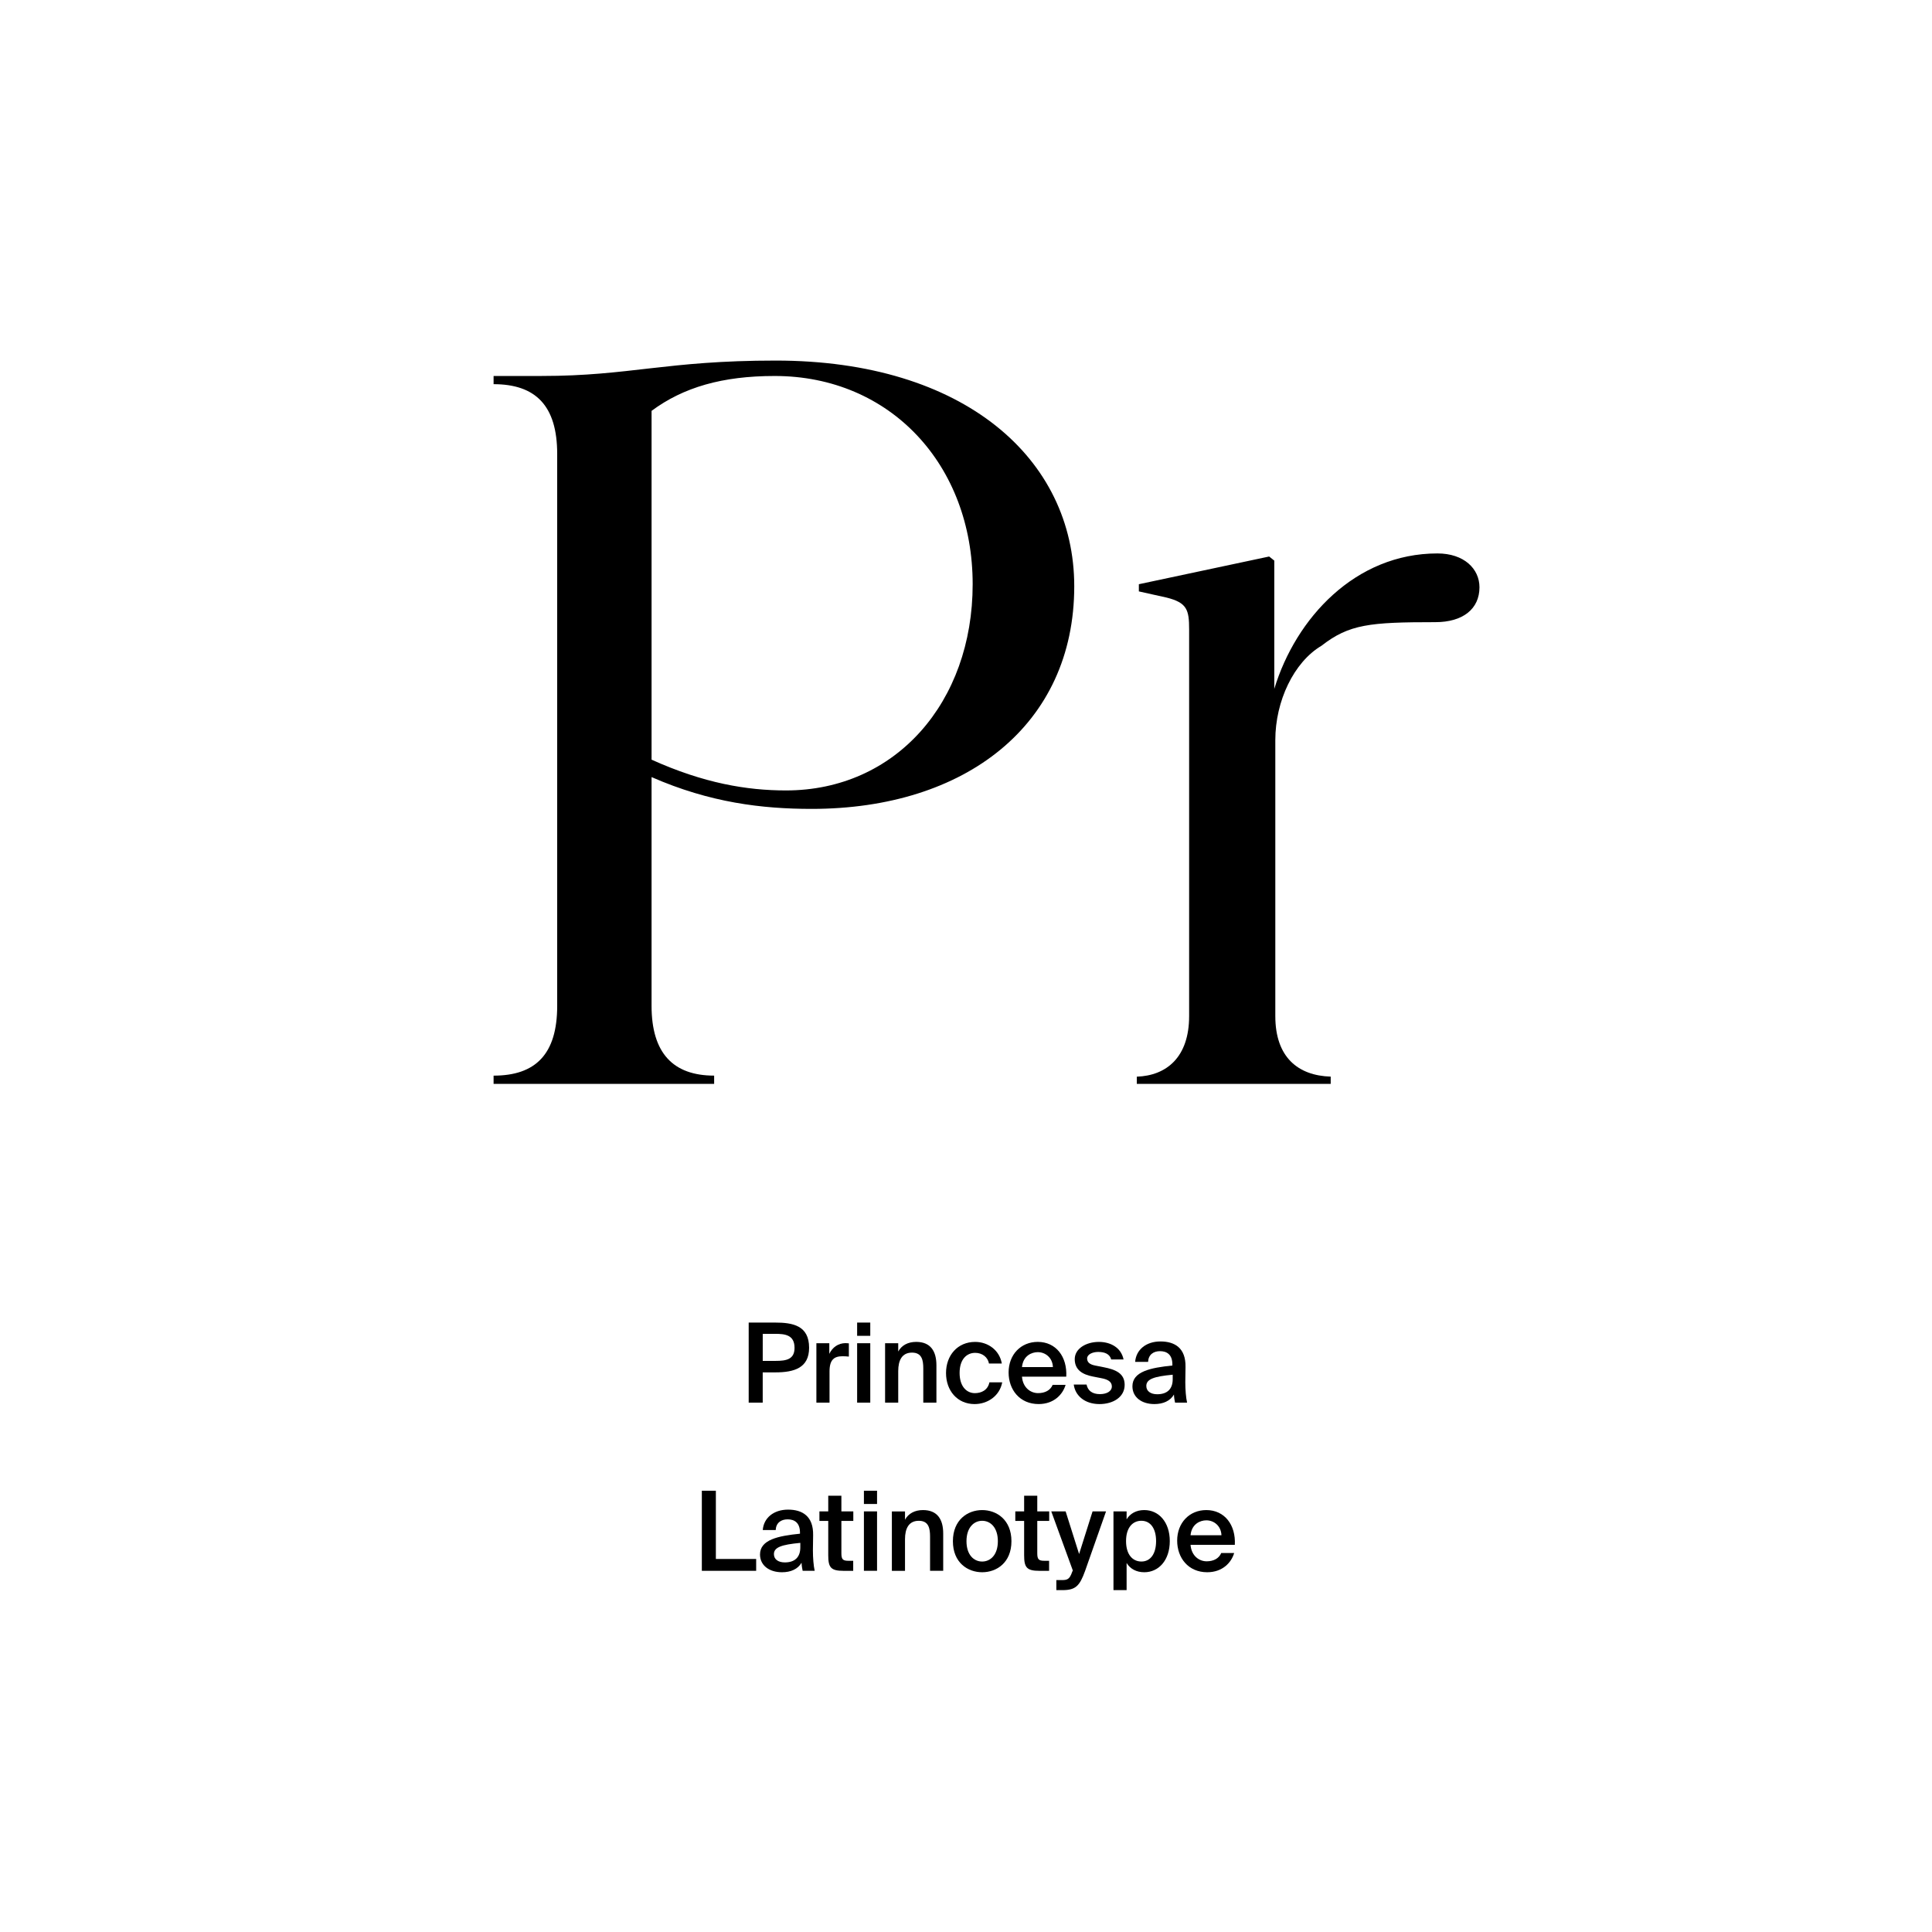 <?xml version="1.0" encoding="utf-8"?>
<!-- Generator: Adobe Illustrator 29.0.0, SVG Export Plug-In . SVG Version: 9.03 Build 54978)  -->
<svg version="1.1" xmlns="http://www.w3.org/2000/svg" xmlns:xlink="http://www.w3.org/1999/xlink" x="0px" y="0px"
	 viewBox="0 0 1000 1000" style="enable-background:new 0 0 1000 1000;" xml:space="preserve">
<style type="text/css">
	.st0{display:none;}
	.st1{display:inline;}
	.st2{fill:none;}
</style>
<g id="Ebene_1" class="st0">
	<g class="st1">
		<rect x="-0.01" y="685.68" class="st2" width="1000" height="208.62"/>
		<path d="M308.62,697.98c-1.23-4.42-5.21-6.66-9.74-6.66c-6.78,0-11.54,4.7-11.54,14.45c0,9.69,4.54,14.84,11.48,14.84
			c4.37,0,10.14-2.13,10.14-8.68v-0.67h-10.14v-6.55h17.53v21.56h-6.33l-0.22-4.76c-2.29,3.3-6.5,5.49-12.21,5.49
			c-11.42,0-18.54-8.29-18.54-21.22c0-12.6,7.45-20.83,19.88-20.83c9.52,0,16.02,5.54,17.3,13.05H308.62z"/>
		<path d="M336.78,721c2.35,0,4.76-0.84,6.33-3.47h7.95c-1.62,4.48-6.05,9.46-14.22,9.46c-9.69,0-15.34-7.22-15.34-15.9
			c0-8.96,6.22-15.62,15.12-15.62c9.3,0,15.12,7.22,14.78,17.86h-22.23C329.56,718.48,333.14,721,336.78,721z M343.56,708
			c-0.17-5.1-3.75-6.89-7-6.89c-2.91,0-6.66,1.85-7.28,6.89H343.56z"/>
		<path d="M370.33,695.46c7.62,0,15.12,5.21,15.12,15.79s-7.5,15.74-15.12,15.74c-7.62,0-15.12-5.15-15.12-15.74
			S362.71,695.46,370.33,695.46z M370.33,720.94c4.26,0,7.28-3.42,7.28-9.69c0-6.33-3.02-9.74-7.28-9.74s-7.28,3.42-7.28,9.74
			C363.05,717.52,366.07,720.94,370.33,720.94z"/>
		<path d="M416.64,710.58v15.68h-7.73v-17.53c0-3.3-0.28-7.06-4.82-7.06c-5.15,0-5.99,4.31-5.99,8.9v15.68h-7.73v-30.13h7.73v3.98
			c1.68-2.97,4.76-4.65,8.4-4.65c5.15,0,7.39,2.74,8.57,4.93c2.35-3.36,5.38-4.93,9.91-4.93c7.56,0,10.19,4.7,10.19,11.82v18.98
			h-7.73v-17.53c0-3.3-0.28-7.06-4.82-7.06C417.48,701.68,416.64,705.99,416.64,710.58z"/>
		<path d="M455,721c2.35,0,4.76-0.84,6.33-3.47h7.95c-1.62,4.48-6.05,9.46-14.22,9.46c-9.69,0-15.34-7.22-15.34-15.9
			c0-8.96,6.22-15.62,15.12-15.62c9.3,0,15.12,7.22,14.78,17.86h-22.23C447.78,718.48,451.36,721,455,721z M461.78,708
			c-0.17-5.1-3.75-6.89-7-6.89c-2.91,0-6.66,1.85-7.28,6.89H461.78z"/>
		<path d="M483.39,687.96v8.18h6.27v5.32h-6.27v15.57c0,3.08,1.06,3.7,3.81,3.7h2.35v5.54h-5.66c-6.89,0-8.23-2.13-8.23-8.12v-16.69
			h-4.26v-5.32h4.26v-8.18H483.39z"/>
		<path d="M508.65,703.41c-3.81,0-6.33,1.4-6.33,7.06v15.79h-7.73v-30.13h7.62v5.26c1.74-3.7,4.48-5.21,7.95-5.21
			c0.5,0,1.18,0.06,1.68,0.11v7.28C510.72,703.47,509.77,703.41,508.65,703.41z"/>
		<path d="M523.54,692.83h-7.73v-7.17h7.73V692.83z M523.54,726.26h-7.73v-30.13h7.73V726.26z"/>
		<path d="M549.92,706.44c-0.56-2.86-3.36-4.98-6.27-4.98c-4.03,0-7.22,3.42-7.22,9.69c0,6.33,3.02,9.86,7.28,9.86
			c2.63,0,5.49-1.34,6.5-4.98h7.39c-1.79,8.23-8.06,10.98-14.28,10.98c-9.02,0-14.78-6.66-14.78-15.74c0-9.18,6.1-15.79,15.12-15.79
			c6.27,0,12.66,3.47,13.66,10.98H549.92z"/>
		<path d="M575.57,695.46c7.62,0,15.12,5.21,15.12,15.79s-7.5,15.74-15.12,15.74c-7.62,0-15.12-5.15-15.12-15.74
			S567.95,695.46,575.57,695.46z M575.57,720.94c4.26,0,7.28-3.42,7.28-9.69c0-6.33-3.02-9.74-7.28-9.74s-7.28,3.42-7.28,9.74
			C568.29,717.52,571.31,720.94,575.57,720.94z"/>
		<path d="M607.09,696.69c0-8.18,8.68-11.76,16.18-11.76c8.4,0,15.57,4.93,15.96,12.71h-7.73c-0.62-4.76-4.76-6.33-8.57-6.33
			c-3.7,0-7.84,1.4-7.84,5.04c0,2.86,2.41,4.42,5.66,5.04l5.32,0.95c6.61,1.18,13.89,3.81,13.89,12.21
			c0,8.34-8.29,12.43-16.46,12.43c-9.97,0-16.58-5.38-17.3-14.11h7.73c0.9,5.94,5.04,7.73,9.86,7.73c3.58,0,8.12-1.29,8.12-5.66
			c0-3.47-3.19-4.76-7.5-5.54l-5.15-0.95C612.64,707.16,607.09,703.75,607.09,696.69z"/>
		<path d="M644.72,726.26v-40.6h7.73v40.6H644.72z"/>
		<path d="M658.17,718.14c0-7.11,8.01-9.24,19.82-10.58v-0.5c0-4.65-2.52-6.27-5.66-6.27c-2.97,0-5.43,1.57-5.6,4.87h-7.22
			c0.56-5.94,5.49-10.3,13.22-10.3c7.17,0,12.99,3.08,12.99,13.27c0,0.95-0.11,4.93-0.11,7.67c0,4.76,0.34,7.45,0.9,9.97h-7.11
			c-0.22-0.95-0.39-2.3-0.5-3.75c-2.13,3.14-5.32,4.48-9.86,4.48C663.26,726.99,658.17,723.63,658.17,718.14z M666.12,717.75
			c0,2.18,1.74,3.98,5.21,3.98c4.82,0,6.89-2.63,6.89-7v-2.24C669.59,713.38,666.12,714.39,666.12,717.75z"/>
		<path d="M692.16,685.66h7.73V700c1.62-2.8,4.87-4.54,8.68-4.54c7.28,0,13.1,6.27,13.1,15.74c0,9.63-5.94,15.79-13.1,15.79
			c-3.14,0-6.78-1.23-8.68-4.54v3.81h-7.73V685.66z M706.66,701.4c-4.26,0-7.06,3.75-7.06,9.8c0,6.16,2.8,9.86,7.06,9.86
			c3.98,0,6.89-3.92,6.89-9.8S710.64,701.4,706.66,701.4z"/>
		<path d="M407.76,771.66v6.5H386.2v10.08h20.38v6.5H386.2v17.53h-8.01v-40.6H407.76z"/>
		<path d="M410.06,782.69c0-8.18,8.68-11.76,16.18-11.76c8.4,0,15.57,4.93,15.96,12.71h-7.73c-0.62-4.76-4.76-6.33-8.57-6.33
			c-3.7,0-7.84,1.4-7.84,5.04c0,2.86,2.41,4.42,5.66,5.04l5.32,0.95c6.61,1.18,13.89,3.81,13.89,12.21
			c0,8.34-8.29,12.43-16.46,12.43c-9.97,0-16.58-5.38-17.3-14.11h7.73c0.9,5.94,5.04,7.73,9.86,7.73c3.58,0,8.12-1.29,8.12-5.66
			c0-3.47-3.19-4.76-7.5-5.54l-5.15-0.95C415.6,793.16,410.06,789.75,410.06,782.69z"/>
		<path d="M468.91,808.45c-1.9,3.3-5.54,4.54-8.68,4.54c-7.17,0-13.1-6.16-13.1-15.79c0-9.46,5.82-15.74,13.1-15.74
			c3.81,0,7.06,1.74,8.68,4.54v-14.34h7.73v40.6h-7.73V808.45z M462.13,787.4c-3.98,0-6.89,3.98-6.89,9.86s2.91,9.8,6.89,9.8
			c4.26,0,7.05-3.7,7.05-9.86C469.19,791.15,466.39,787.4,462.13,787.4z"/>
		<path d="M496.91,807c2.35,0,4.76-0.84,6.33-3.47h7.95c-1.62,4.48-6.05,9.46-14.22,9.46c-9.69,0-15.34-7.22-15.34-15.9
			c0-8.96,6.21-15.62,15.12-15.62c9.3,0,15.12,7.22,14.78,17.86h-22.23C489.69,804.48,493.27,807,496.91,807z M503.69,794
			c-0.17-5.1-3.75-6.89-7-6.89c-2.91,0-6.66,1.85-7.28,6.89H503.69z"/>
		<path d="M527.32,786.89c-2.86,0-4.87,1.06-4.87,2.91c0,1.62,1.18,2.86,4.03,3.47l4.03,0.9c5.99,1.34,11.09,2.86,11.09,9.07
			c0,6.05-6.22,9.74-13.05,9.74c-7.39,0-12.99-3.81-13.72-10.7h7.45c0.45,2.91,2.52,5.1,6.5,5.1c3.3,0,5.43-1.23,5.43-3.42
			c0-2.24-2.35-3.14-4.93-3.7l-4.48-0.95c-5.66-1.18-9.41-3.53-9.41-9.02c0-5.43,5.82-8.96,12.32-8.96c6.27,0,12.26,2.91,13.27,9.86
			h-7.22C533.2,788.68,530.85,786.89,527.32,786.89z"/>
		<path d="M554.14,778.83h-7.73v-7.17h7.73V778.83z M554.14,812.26h-7.73v-30.13h7.73V812.26z"/>
		<path d="M588.52,809.24c0,9.86-5.54,13.55-14.78,13.55c-6.44,0-12.15-2.3-13.16-9.35h7.34c0.67,2.52,2.69,3.7,6.22,3.7
			c4.03,0,6.72-1.9,6.72-6.44v-4.03c-1.96,3.3-5.49,4.54-8.62,4.54c-7.45,0-13.1-6.1-13.1-14.9c0-8.57,5.54-14.84,13.1-14.84
			c3.81,0,7.28,1.96,8.62,4.59v-3.92h7.67V809.24z M574.19,787.34c-3.98,0-6.94,3.98-6.94,9.02c0,4.98,2.97,8.96,6.94,8.96
			c4.31,0,6.94-3.7,6.94-9.02C581.13,791.04,578.5,787.34,574.19,787.34z"/>
		<path d="M611.99,781.46c7.22,0,10.42,4.42,10.42,11.82v18.98h-7.73v-17.3c0-3.92-0.84-7.28-5.21-7.28c-5.1,0-6.22,4.14-6.22,8.9
			v15.68h-7.73v-30.13h7.73v3.98C604.99,783.08,608.29,781.46,611.99,781.46z"/>
	</g>
	<g class="st1">
		<path d="M319.59,454.07l-34.69,105.07h-44.6L353.78,225.1h52.04l113.99,334.04h-46.09l-35.68-105.07H319.59z M429.12,420.37
			l-32.71-96.15c-7.43-21.81-12.39-41.63-17.35-60.96h-0.99c-4.96,19.82-10.41,40.14-16.85,60.46l-32.71,96.64H429.12z"/>
		<path d="M702.2,559.14l-3.47-30.23h-1.49c-13.38,18.83-39.15,35.68-73.35,35.68c-48.57,0-73.35-34.2-73.35-68.89
			c0-57.99,51.54-89.7,144.22-89.21v-4.96c0-19.82-5.45-55.51-54.52-55.51c-22.3,0-45.6,6.94-62.45,17.84l-9.91-28.75
			c19.82-12.89,48.57-21.31,78.8-21.31c73.35,0,91.19,50.06,91.19,98.13v89.7c0,20.82,0.99,41.14,3.96,57.49H702.2z M695.75,436.73
			c-47.58-0.99-101.6,7.43-101.6,54.02c0,28.25,18.83,41.63,41.13,41.63c31.22,0,51.05-19.82,57.99-40.14
			c1.49-4.46,2.48-9.42,2.48-13.88V436.73z"/>
	</g>
</g>
<g id="PFADE">
	<g>
		<path d="M288.4,520.64V234.96c0-24.96-11.15-36.11-32.92-36.11v-4.25h24.96c45.67,0,64.25-7.97,121.07-7.97
			c97.71,0,154.52,50.98,154.52,116.82c0,71.69-56.29,115.23-135.94,115.23c-25.49,0-52.57-3.19-82.84-16.46v118.41
			c0,24.43,11.15,36.11,32.39,36.11V561H255.48v-4.25C277.25,556.75,288.4,545.6,288.4,520.64z M406.81,409.13
			c56.82,0,96.64-45.67,96.64-106.73c0-61.6-42.48-107.79-102.48-107.79c-27.08,0-47.26,5.84-63.72,18.05V393.2
			C364.33,405.42,386.63,409.13,406.81,409.13z"/>
		<path d="M615.49,525.95V325.76c0-10.09-1.06-13.81-11.68-16.46l-14.34-3.19v-3.72l67.44-14.34l2.66,2.12v66.38
			c11.15-36.64,41.95-70.09,84.43-70.09c13.81,0,21.77,7.97,21.77,17.52c0,11.15-8.5,18.05-22.83,18.05
			c-33.98,0-44.61,1.06-58.94,12.21c-14.34,8.5-23.9,28.67-23.9,48.85v142.84c0,21.24,11.68,30.8,28.67,31.33V561H588.41v-3.72
			C603.81,556.75,615.49,547.19,615.49,525.95z"/>
	</g>
	<g>
		<path d="M418.79,697.59c0,10.46-7.72,12.75-17.49,12.75h-6.52V726h-7.26v-41.44h13.66C410.28,684.56,418.79,686.05,418.79,697.59z
			 M394.79,704.39h6.74c5.49,0,9.72-0.8,9.72-6.74c0-6.74-4.97-7.26-10.06-7.26h-6.4V704.39z"/>
		<path d="M436.11,701.99c-4.29,0-6.75,1.71-6.75,7.89V726h-6.8v-30.75h6.69v5.49c1.66-3.43,4.63-5.49,8.35-5.54
			c0.51,0,1.26,0.06,1.77,0.11v6.86C438.22,702.05,437.14,701.99,436.11,701.99z"/>
		<path d="M450.45,691.42h-6.8v-6.86h6.8V691.42z M450.45,726h-6.8v-30.75h6.8V726z"/>
		<path d="M474.23,694.56c7.43,0,10.46,4.8,10.46,12.12V726h-6.8v-17.66c0-4.17-0.63-8.23-5.83-8.23c-5.2,0-7.14,4-7.14,9.55V726
			h-6.8v-30.75h6.8v4.29C466.68,696.33,469.94,694.56,474.23,694.56z"/>
		<path d="M511.89,705.77c-0.57-3.26-3.43-5.54-7.14-5.54c-4.23,0-8.06,3.14-8.06,10.4c0,7.32,3.89,10.46,7.89,10.46
			c3.32,0,6.69-1.49,7.54-5.6h6.63c-1.37,7.2-7.72,11.26-14.29,11.26c-8.92,0-14.8-6.92-14.8-16.06s5.94-16.12,15.09-16.12
			c6.69,0,12.63,4.34,13.78,11.2H511.89z"/>
		<path d="M537.32,721.08c3.54,0,6.34-1.43,7.54-4.29h6.69c-1.43,4.92-6,9.95-13.95,9.95c-9.89,0-15.55-7.54-15.55-16.35
			c0-9.26,6.34-15.83,15.09-15.83c9.43,0,15.32,7.66,14.75,18h-22.92C529.43,718.28,533.44,721.08,537.32,721.08z M544.98,707.59
			c-0.17-4.8-3.83-7.72-7.83-7.72c-3.2,0-7.6,1.89-8.17,7.72H544.98z"/>
		<path d="M568.41,699.76c-2.97,0-5.72,1.31-5.72,3.37s1.49,3.14,4.12,3.66l4.34,0.86c6.23,1.2,10.97,3.14,10.97,9.15
			c0,6.4-6.06,9.95-13.03,9.95c-7.55,0-12.58-4.29-13.32-10.12h6.63c0.63,3.14,2.92,4.97,6.92,4.97c3.54,0,6.17-1.49,6.17-4
			c0-2.52-2.29-3.66-5.32-4.23l-4.63-0.91c-5.2-1.03-9.26-3.37-9.26-8.97c0-5.43,5.83-8.92,12.52-8.92c6,0,11.49,2.92,12.75,9.09
			h-6.4C574.42,700.85,571.84,699.76,568.41,699.76z"/>
		<path d="M606.82,706.79v-0.57c0-5.26-3.03-6.86-6.4-6.86c-3.43,0-6,1.83-6.17,5.54h-6.69c0.46-6.29,5.66-10.57,13.09-10.57
			c7.37,0,13.15,3.37,12.97,13.2c0,1.54-0.11,5.14-0.11,7.94c0,3.89,0.34,7.95,0.92,10.52h-6.23c-0.23-1.31-0.46-2.06-0.57-4.17
			c-1.94,3.32-5.6,4.92-10.12,4.92c-6.69,0-11.37-3.6-11.37-9.2C586.13,709.88,595.56,707.94,606.82,706.79z M593.33,717.37
			c0,2.69,2.23,4.29,5.66,4.29c5.03,0,8-2.57,8-7.77v-2.34C597.27,712.45,593.33,713.83,593.33,717.37z"/>
	</g>
	<g>
		<path d="M391.39,806.93v6.12h-28.12V771.6h7.26v35.32H391.39z"/>
		<path d="M414.07,793.84v-0.57c0-5.26-3.03-6.86-6.4-6.86c-3.43,0-6,1.83-6.17,5.54h-6.69c0.46-6.29,5.66-10.57,13.09-10.57
			c7.37,0,13.15,3.37,12.97,13.2c0,1.54-0.11,5.14-0.11,7.94c0,3.89,0.34,7.95,0.92,10.52h-6.23c-0.23-1.31-0.46-2.06-0.57-4.17
			c-1.94,3.32-5.6,4.92-10.12,4.92c-6.69,0-11.38-3.6-11.38-9.2C393.38,796.93,402.81,794.98,414.07,793.84z M400.58,804.41
			c0,2.69,2.23,4.29,5.66,4.29c5.03,0,8-2.57,8-7.77v-2.34C404.53,799.5,400.58,800.87,400.58,804.41z"/>
		<path d="M435.5,774.18v8.12h6.17v4.92h-6.17v16.75c0,3.14,0.74,3.89,3.66,3.89h2.46v5.2h-5.03c-6.57,0-7.89-1.77-7.89-8.06v-17.78
			h-4.57v-4.92h4.57v-8.12H435.5z"/>
		<path d="M453.96,778.46h-6.8v-6.86h6.8V778.46z M453.96,813.04h-6.8v-30.75h6.8V813.04z"/>
		<path d="M477.74,781.61c7.43,0,10.46,4.8,10.46,12.12v19.32h-6.8v-17.66c0-4.17-0.63-8.23-5.83-8.23s-7.14,4-7.14,9.55v16.35h-6.8
			v-30.75h6.8v4.29C470.2,783.38,473.45,781.61,477.74,781.61z"/>
		<path d="M508.37,813.79c-7.49,0-15.15-4.97-15.15-16.06c0-11.09,7.66-16.12,15.15-16.12c7.49,0,15.15,5.03,15.15,16.12
			C523.52,808.82,515.86,813.79,508.37,813.79z M516.49,797.73c0-7.09-3.83-10.57-8.12-10.57c-4.29,0-8.12,3.49-8.12,10.57
			c0,7.09,3.83,10.52,8.12,10.52C512.66,808.24,516.49,804.81,516.49,797.73z"/>
		<path d="M536.89,774.18v8.12h6.17v4.92h-6.17v16.75c0,3.14,0.74,3.89,3.66,3.89h2.46v5.2h-5.03c-6.57,0-7.89-1.77-7.89-8.06
			v-17.78h-4.57v-4.92h4.57v-8.12H536.89z"/>
		<path d="M546.78,817.85h2.57c2.97,0,4.23-0.23,5.6-4.23l0.34-0.74l-11.15-30.58h7.43l6.97,22.06l6.97-22.06h6.97l-10.8,30.69
			c-2.86,7.94-4.92,10.06-11.83,10.06h-3.09V817.85z"/>
		<path d="M583.13,786.41c1.83-3.03,5.03-4.8,9.15-4.8c7.49,0,13.2,6.23,13.2,16.06c0,9.89-5.72,16.12-13.2,16.12
			c-4.12,0-7.32-1.77-9.15-4.8v14.06h-6.8v-40.75h6.8V786.41z M598.39,797.67c0-6.46-2.86-10.52-7.6-10.52
			c-4.46,0-7.95,3.43-7.95,10.52s3.49,10.57,7.95,10.57C595.53,808.24,598.39,804.19,598.39,797.67z"/>
		<path d="M624.56,808.13c3.54,0,6.34-1.43,7.55-4.29h6.69c-1.43,4.92-6,9.95-13.95,9.95c-9.89,0-15.55-7.54-15.55-16.35
			c0-9.26,6.34-15.83,15.09-15.83c9.43,0,15.32,7.66,14.75,18h-22.92C616.68,805.33,620.68,808.13,624.56,808.13z M632.22,794.64
			c-0.17-4.8-3.83-7.72-7.83-7.72c-3.2,0-7.6,1.89-8.17,7.72H632.22z"/>
	</g>
</g>
</svg>
